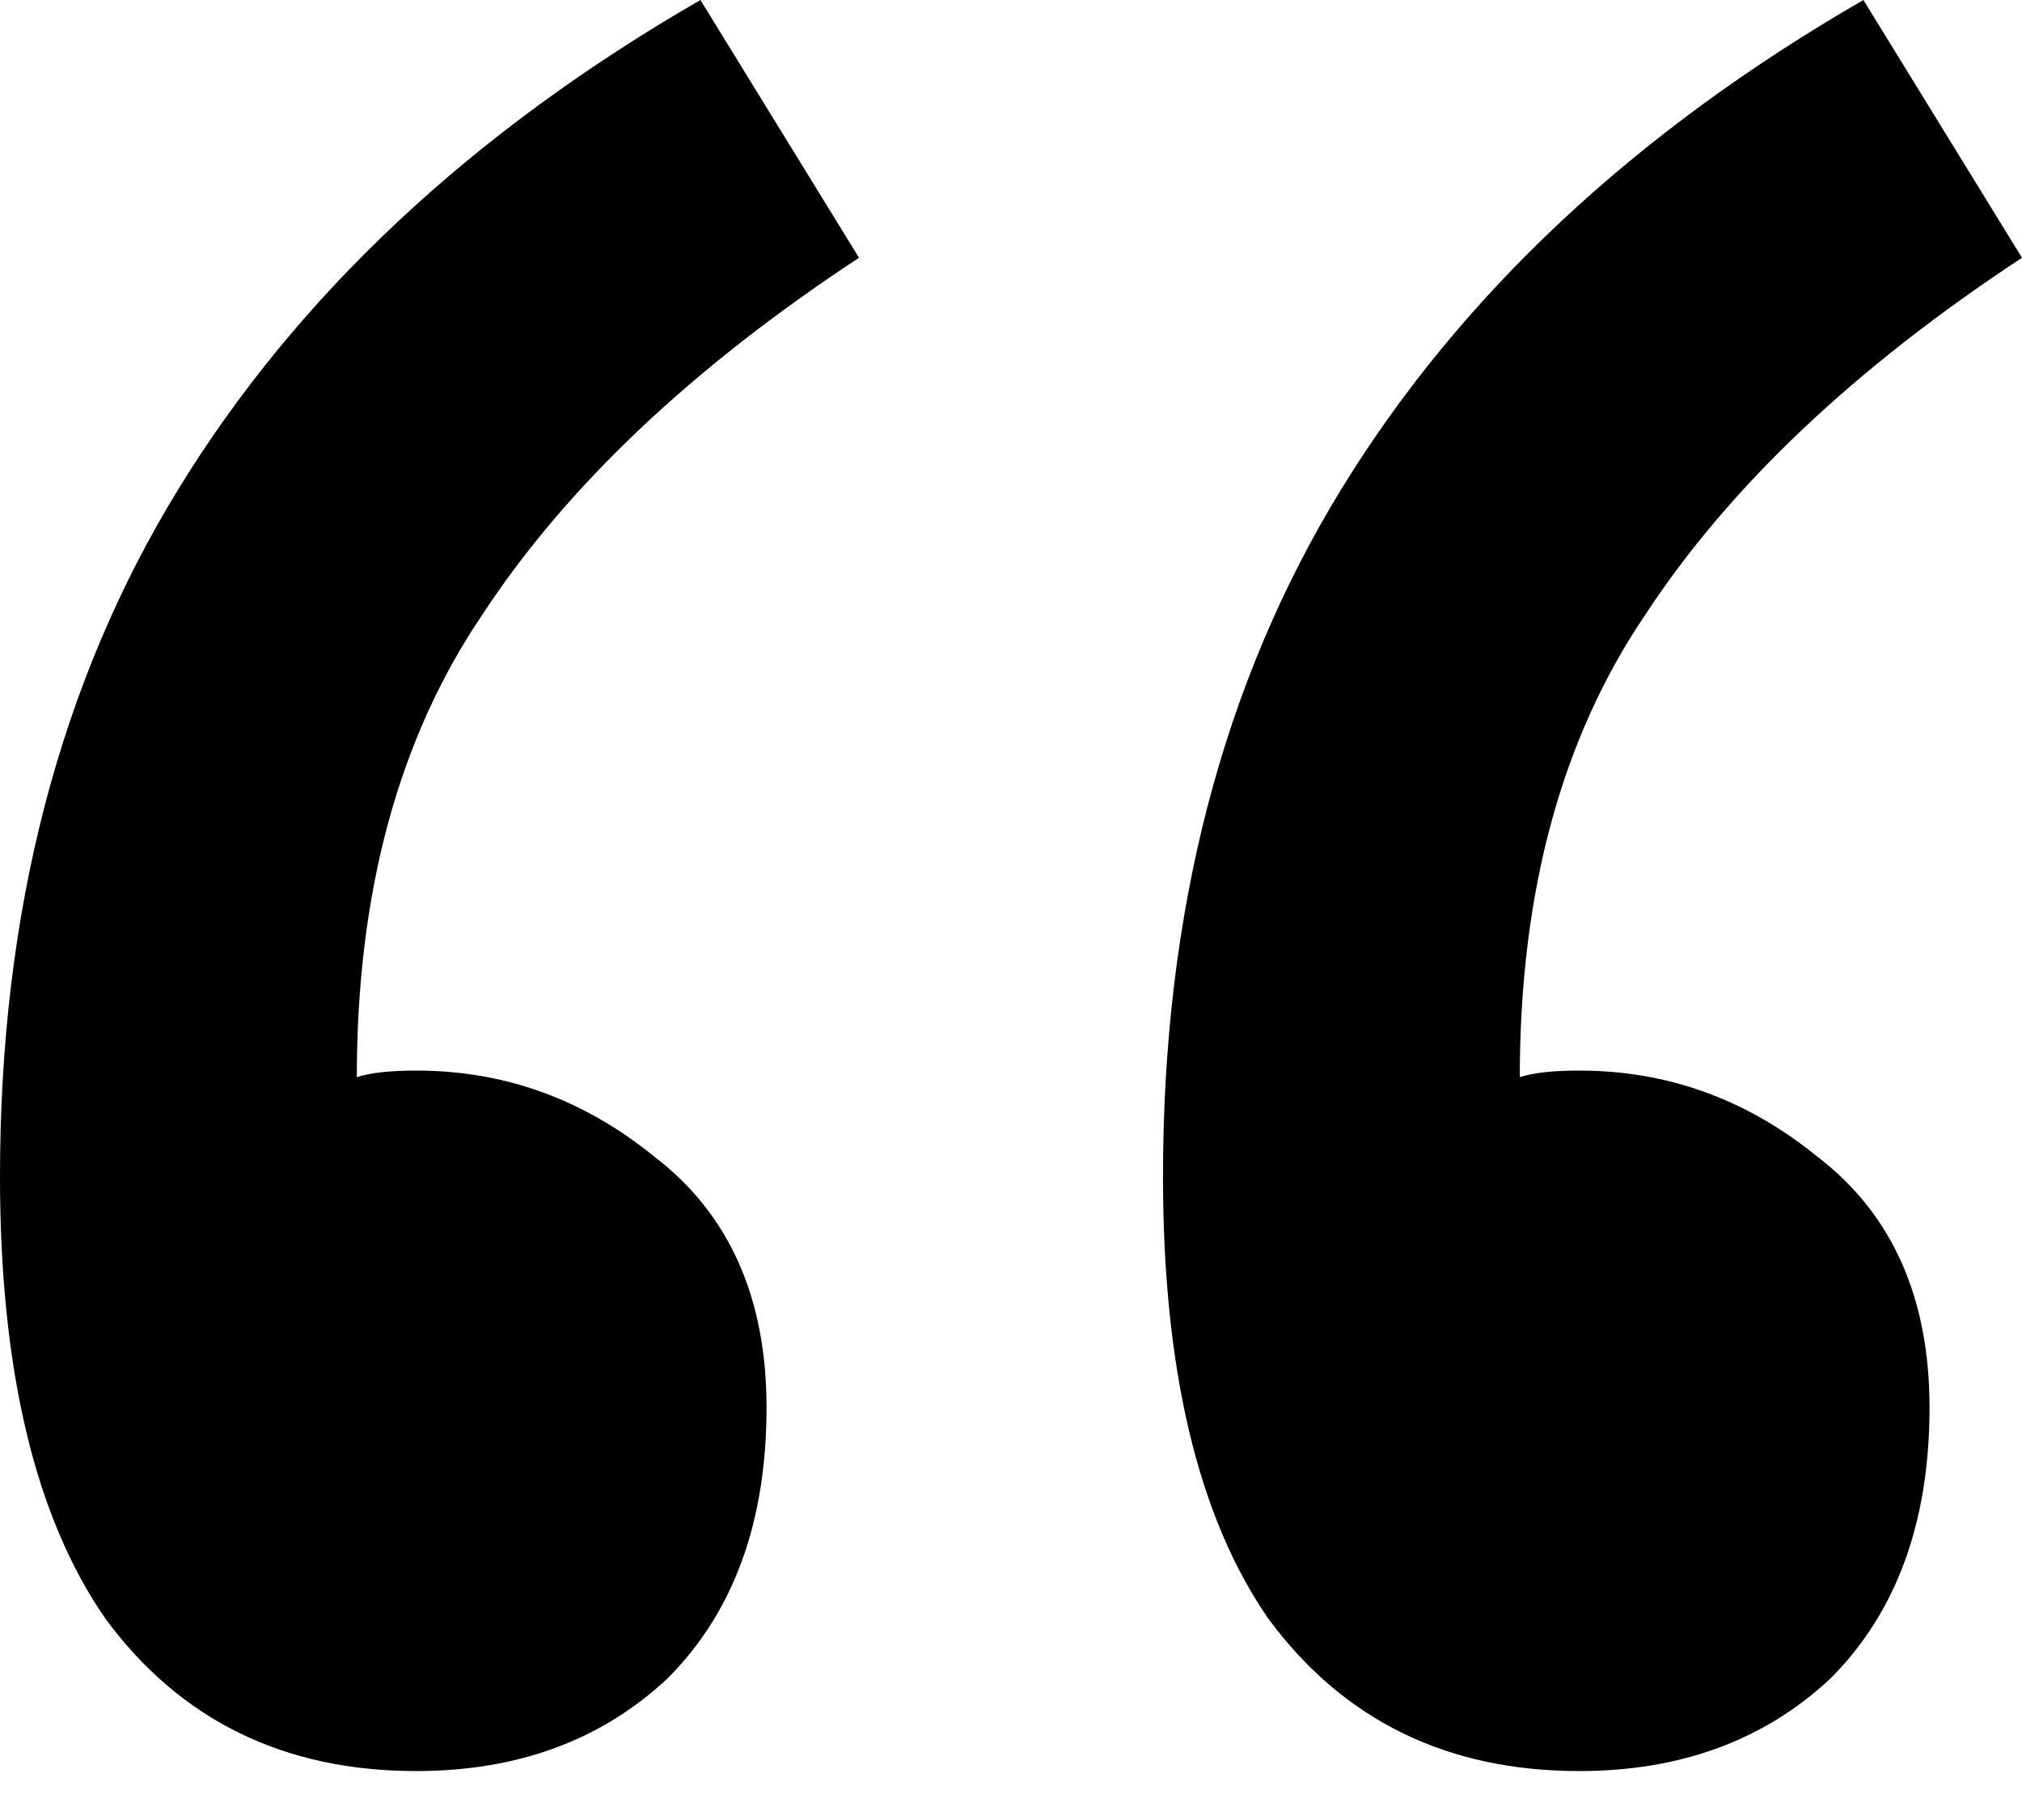 <svg width="30" height="27" viewBox="0 0 30 27" fill="none" xmlns="http://www.w3.org/2000/svg">
<path d="M6.176 26.274C4.216 26.274 2.68 25.523 1.569 24.02C0.523 22.516 0 20.327 0 17.451C0 13.529 0.882 10.131 2.647 7.255C4.412 4.379 6.993 1.961 10.392 0L12.745 3.824C10.261 5.458 8.399 7.222 7.157 9.118C5.915 10.948 5.294 13.235 5.294 15.98C5.49 15.915 5.784 15.882 6.176 15.882C7.484 15.882 8.66 16.307 9.706 17.157C10.817 18.006 11.373 19.248 11.373 20.882C11.373 22.582 10.882 23.922 9.902 24.902C8.922 25.817 7.68 26.274 6.176 26.274ZM23.431 26.274C21.471 26.274 19.935 25.523 18.823 24.02C17.778 22.516 17.255 20.327 17.255 17.451C17.255 13.529 18.137 10.131 19.902 7.255C21.667 4.379 24.248 1.961 27.647 0L30 3.824C27.516 5.458 25.654 7.222 24.412 9.118C23.17 10.948 22.549 13.235 22.549 15.98C22.745 15.915 23.039 15.882 23.431 15.882C24.739 15.882 25.915 16.307 26.961 17.157C28.072 18.006 28.628 19.248 28.628 20.882C28.628 22.582 28.137 23.922 27.157 24.902C26.177 25.817 24.935 26.274 23.431 26.274Z" fill="black"/>
</svg>

